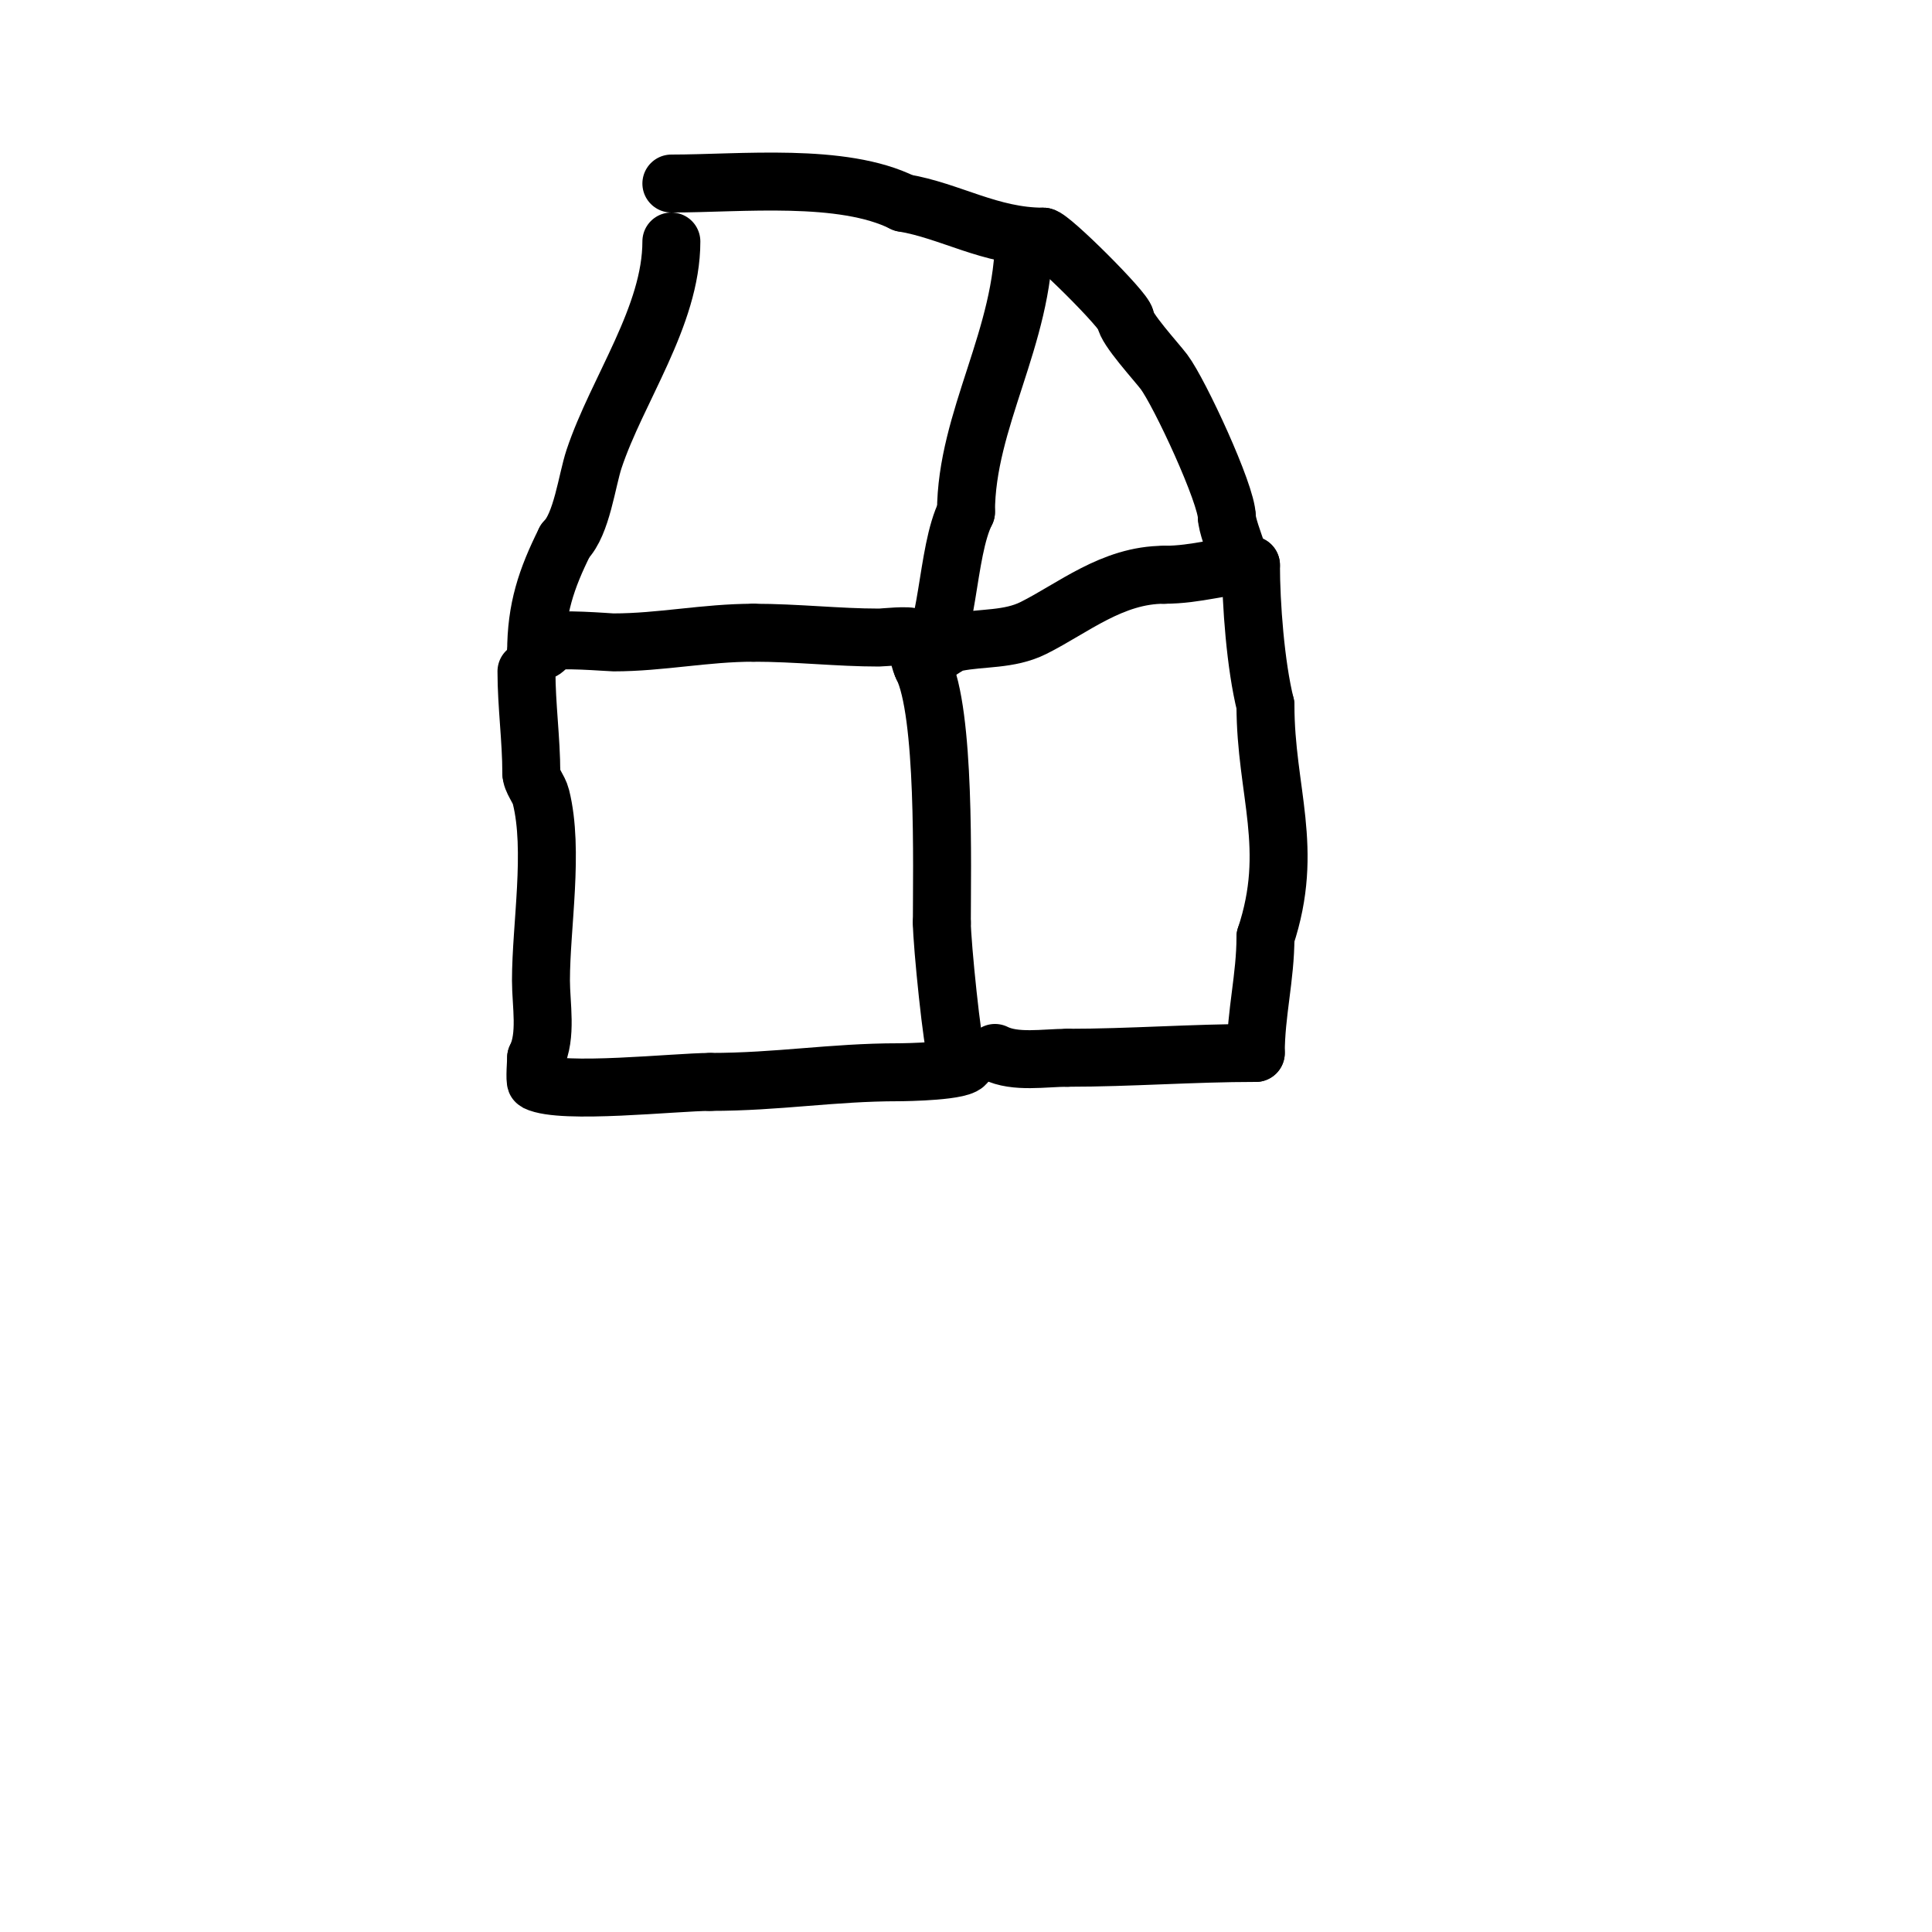 <svg viewBox='0 0 400 400' version='1.1' xmlns='http://www.w3.org/2000/svg' xmlns:xlink='http://www.w3.org/1999/xlink'><g fill='none' stroke='#000000' stroke-width='12' stroke-linecap='round' stroke-linejoin='round'><path d='M109,139c0,7.009 1,14.177 1,21'/><path d='M110,160c0,1.636 1.55,3.198 2,5c2.761,11.044 0,26.726 0,38c0,4.991 1.273,11.455 -1,16'/><path d='M111,219c0,0.426 -0.319,4.84 0,5c5.262,2.631 28.969,0 36,0'/><path d='M147,224c14.196,0 25.223,-2 39,-2c1.2,0 14,-0.163 14,-2'/><path d='M200,220c0,-1.566 -1.244,-1.244 -2,-2c-0.747,-0.747 -3,-22.611 -3,-27'/><path d='M195,191c0,-11.323 0.771,-43.458 -4,-53'/><path d='M191,138c-1.18,-2.359 -0.765,-4.765 -2,-6c-0.628,-0.628 -6.146,0 -7,0c-8.535,0 -17.011,-1 -26,-1'/><path d='M156,131c-9.988,0 -19.18,2 -29,2c-0.849,0 -12.046,-0.954 -13,0c-0.698,0.698 -1.107,2 -3,2'/><path d='M111,135c0,-8.885 2.083,-15.166 6,-23'/><path d='M117,112c3.459,-3.459 4.51,-12.53 6,-17c4.779,-14.336 16,-29.55 16,-45'/><path d='M212,49c0,20.735 -12,37.89 -12,57'/><path d='M200,106c-4.202,8.404 -3.467,26.467 -9,32'/><path d='M139,38c14.399,0 35.404,-2.298 48,4'/><path d='M187,42c9.746,1.624 18.003,7 29,7'/><path d='M216,49c1.499,0 17,15.447 17,17'/><path d='M233,66c0,1.935 6.451,8.935 8,11c3.235,4.314 13,25.352 13,30'/><path d='M254,107c0,1.537 1.462,5.387 2,7'/><path d='M191,136c2.961,0 4.611,-2.522 7,-3c5.35,-1.07 10.896,-0.448 16,-3c8.122,-4.061 16.307,-11 27,-11'/><path d='M241,119c6.937,0 12.102,-2 18,-2'/><path d='M259,117c0,7.998 0.942,20.768 3,29'/><path d='M262,146c0,17.88 6.123,29.632 0,48'/><path d='M262,194c0,8.313 -2,15.79 -2,24'/><path d='M260,218c-13.145,0 -25.968,1 -39,1'/><path d='M221,219c-4.721,0 -10.792,1.104 -15,-1'/><path d='M102,133'/></g>
</svg>